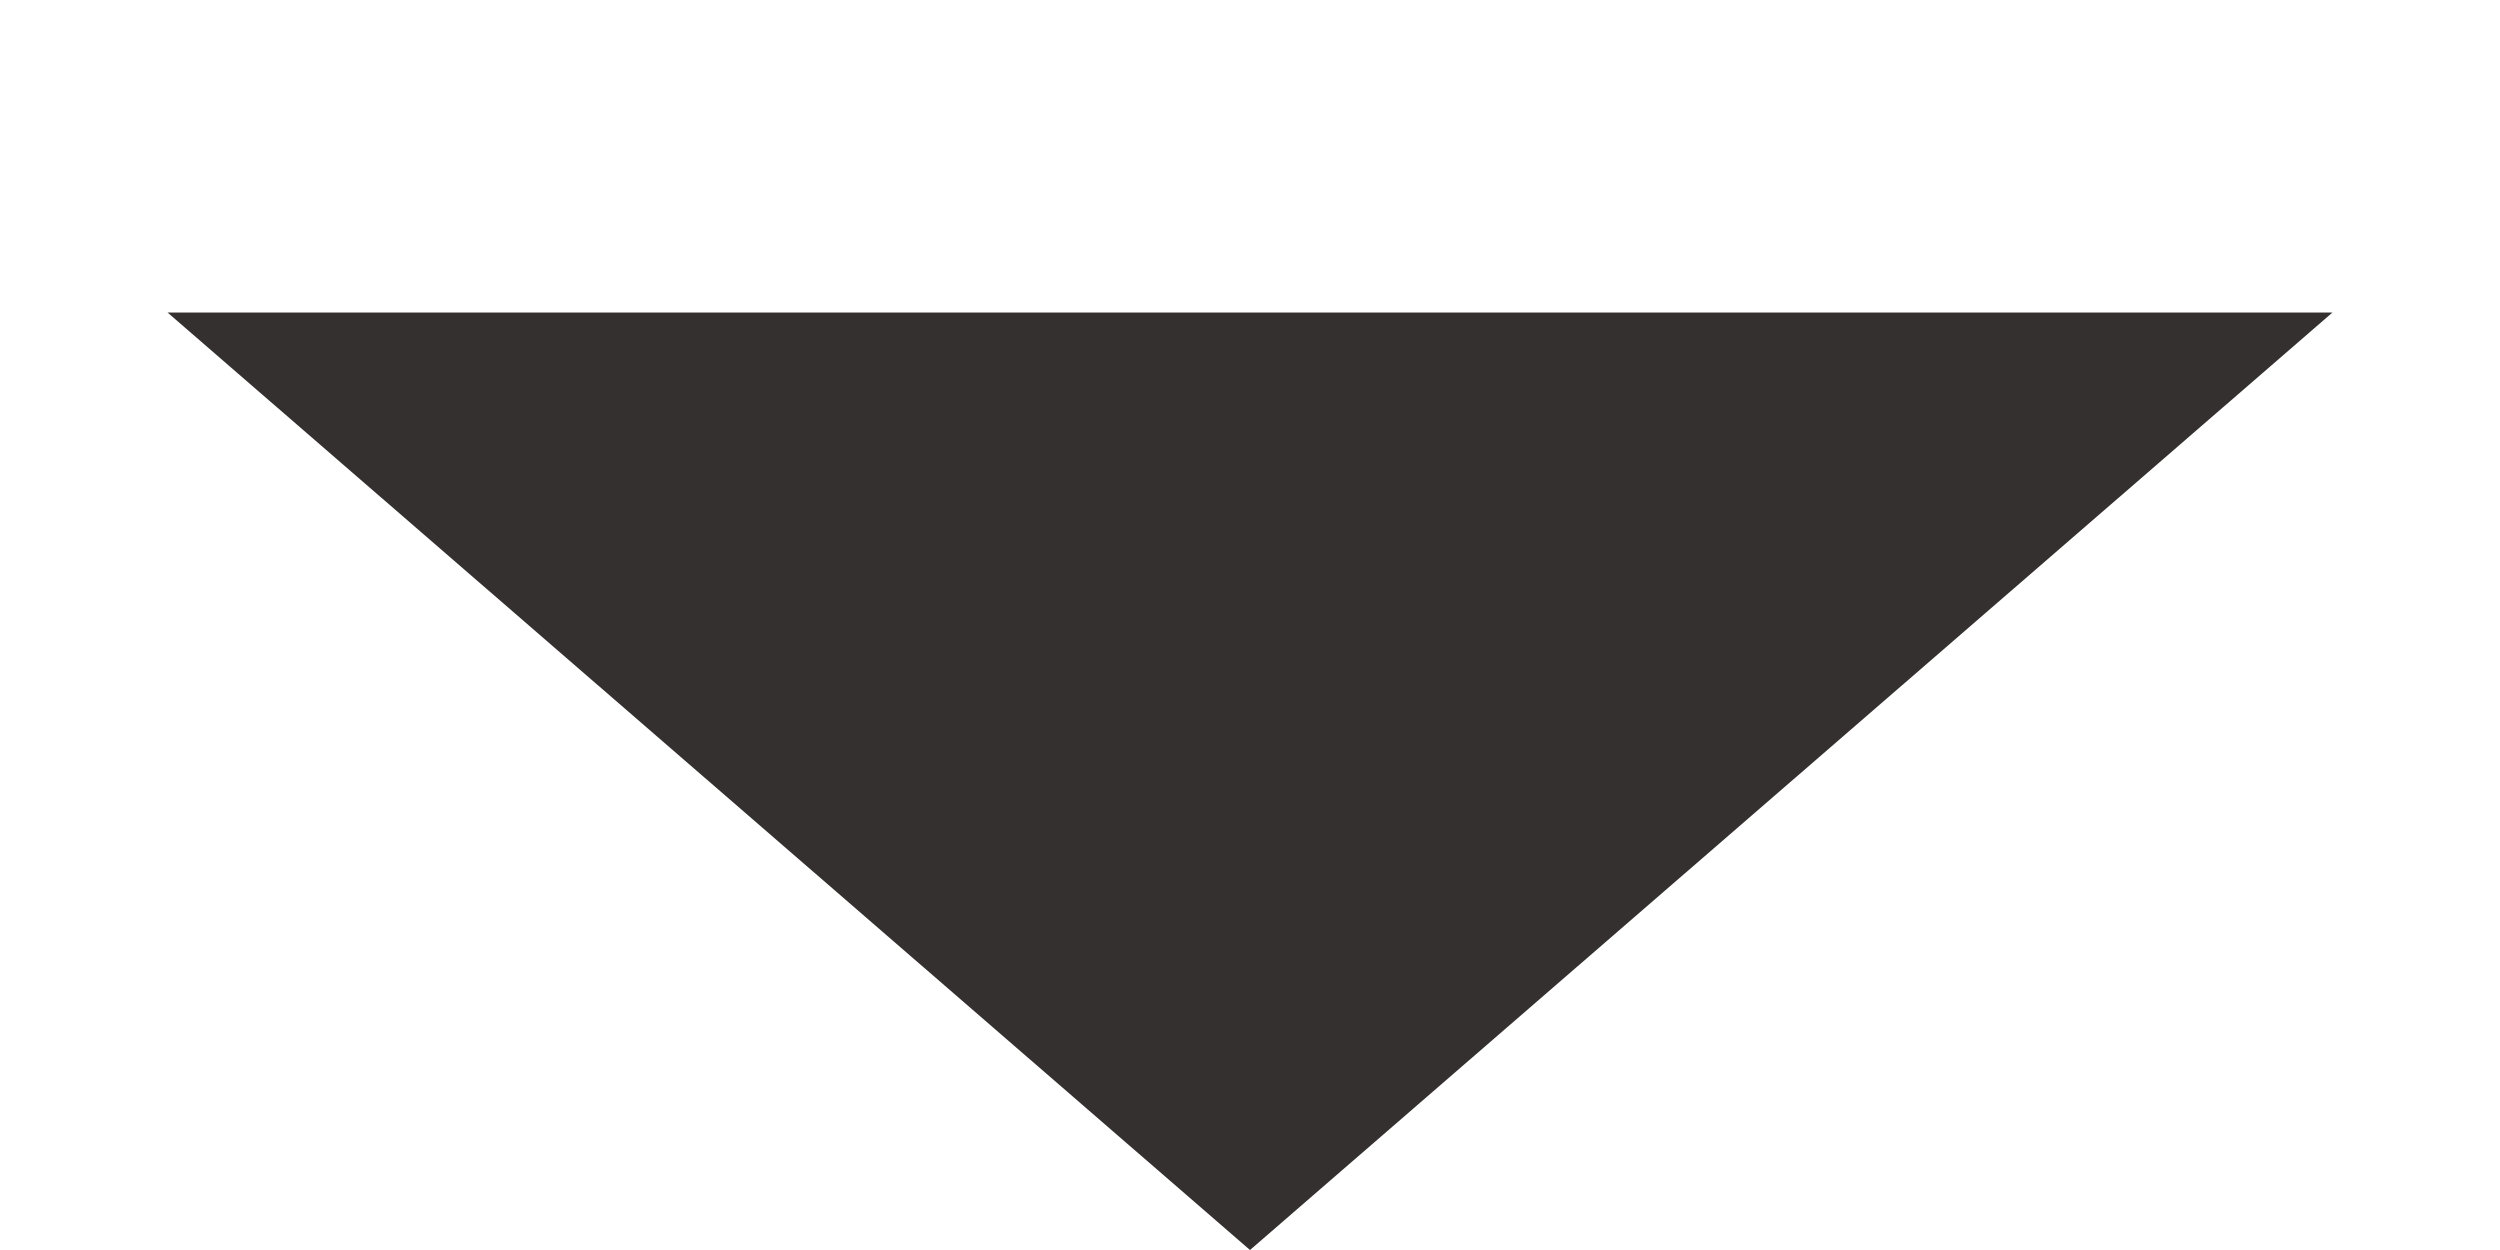 <?xml version="1.0" encoding="UTF-8"?> <svg xmlns="http://www.w3.org/2000/svg" width="6" height="3" viewBox="0 0 6 3" fill="none"> <path d="M3 3L0.402 0.75L5.598 0.75L3 3Z" fill="#353030"></path> </svg> 